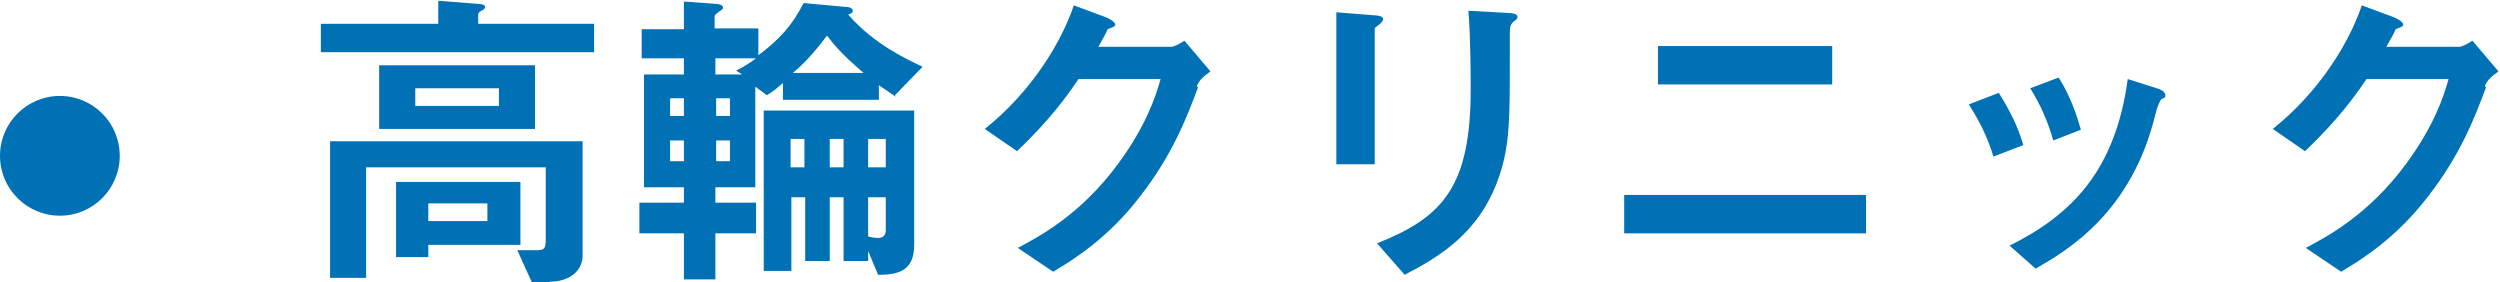 <?xml version="1.0" encoding="UTF-8"?><svg id="_レイヤー_2" xmlns="http://www.w3.org/2000/svg" viewBox="0 0 32.57 3.68"><defs><style>.cls-1{fill:#0071b5;stroke-width:0px;}</style></defs><g id="_レイヤー_1-2"><circle class="cls-1" cx=".78" cy="2.03" r=".78"/><path class="cls-1" d="M4.18.68v-.37h1.53v-.3l.51.04s.1,0,.1.04c0,.02-.02.04-.05.05-.03.02-.04.03-.04.05v.12h1.51v.37h-3.55ZM7.16,3.68h-.23l-.19-.42s.16,0,.21,0c.13,0,.16,0,.16-.14v-.94h-2.34v1.44h-.47v-1.78h3.29v1.49c0,.19-.16.34-.43.34ZM4.94,1.68v-.83h2.03v.83h-2.03ZM5.58,3.19v.16h-.42v-.98h1.62v.82h-1.2ZM6.5,1.15h-1.09v.23h1.09v-.23ZM6.35,2.65h-.77v.23h.77v-.23Z"/><path class="cls-1" d="M11.67,1.26c-.13-.09-.18-.12-.22-.15v.19h-1.25v-.22c-.08.07-.11.1-.21.16l-.15-.11v1.31h-.52v.2h.53v.4h-.53v.6h-.41v-.6h-.58v-.4h.58v-.2h-.52V.97h.52v-.21h-.55v-.38h.55V.02l.41.03s.1,0,.1.05c0,.01,0,.02-.05.05-.02.02-.06.04-.06.06v.16h.57v.35c.28-.21.44-.39.59-.68l.55.05s.09,0,.09.05c0,.03-.03.04-.06.05.34.39.76.58.97.68l-.36.37ZM8.91,1.28h-.18v.23h.18v-.23ZM8.91,1.83h-.18v.27h.18v-.27ZM9.32.76v.21h.35l-.08-.05c.1-.05.18-.1.26-.16h-.53ZM9.51,1.28h-.18v.23h.18v-.23ZM9.51,1.83h-.18v.27h.18v-.27ZM11.44,3.58l-.13-.31v.13h-.32v-.83h-.18v.83h-.32v-.83h-.18v.96h-.36V1.44h1.96v1.75c0,.32-.18.39-.46.39ZM10.48,1.81h-.18v.37h.18v-.37ZM10.77.47c-.19.25-.31.37-.44.48h.92c-.1-.09-.31-.26-.47-.48ZM10.99,1.81h-.18v.37h.18v-.37ZM11.54,1.81h-.23v.37h.23v-.37ZM11.54,2.57h-.23v.51c.06.02.12.02.13.02.06,0,.1-.03.1-.1v-.43Z"/><path class="cls-1" d="M15.61,1.13c-.15.41-.34.89-.75,1.42-.42.55-.87.83-1.14.99l-.46-.31c.26-.14.81-.42,1.31-1.1.36-.49.49-.88.55-1.1h-1.07c-.14.21-.37.53-.8.94l-.42-.29c.6-.48.99-1.11,1.16-1.61l.43.16s.11.05.11.09c0,.03-.05.04-.1.06-.02.06-.08.15-.12.23h.94c.05,0,.12-.04.18-.08l.34.4c-.08.06-.15.11-.18.2Z"/><path class="cls-1" d="M17.98.31c-.06.05-.07.05-.07.06v1.77h-.5V.16l.5.04s.11,0,.11.05c0,.02-.02.04-.04.06ZM19.72.28c-.05.05-.05.07-.05.19,0,.04,0,.23,0,.27,0,.82,0,1.15-.14,1.56-.25.74-.79,1.05-1.23,1.28l-.36-.41c.86-.34,1.22-.74,1.22-2.01,0-.1,0-.68-.03-1.02l.54.03s.1,0,.1.05c0,.01,0,.03-.05.06Z"/><path class="cls-1" d="M21.16,3.04v-.5h3.15v.5h-3.15ZM21.6,1.1v-.5h2.27v.5h-2.27Z"/><path class="cls-1" d="M25.97,2.04c-.07-.24-.18-.46-.32-.68l.39-.15c.14.22.25.44.32.68l-.39.15ZM28.16,1.29s-.04.04-.08.2c-.31,1.29-1.16,1.78-1.56,2.01l-.34-.3c.81-.4,1.38-.98,1.54-2.17l.41.13c.05.02.08.05.08.08,0,.03,0,.03-.05.05ZM26.75,1.83c-.07-.25-.17-.47-.3-.68l.37-.14c.16.25.24.51.29.68l-.36.14Z"/><path class="cls-1" d="M32.39,1.13c-.15.41-.34.89-.75,1.42-.42.55-.87.83-1.14.99l-.46-.31c.26-.14.81-.42,1.31-1.1.36-.49.49-.88.55-1.1h-1.07c-.14.21-.37.53-.8.94l-.42-.29c.6-.48.99-1.11,1.16-1.61l.43.16s.11.05.11.09c0,.03-.05.04-.1.06-.02.06-.08.15-.12.23h.94c.05,0,.12-.04.18-.08l.34.4c-.08.06-.15.11-.18.2Z"/></g></svg>